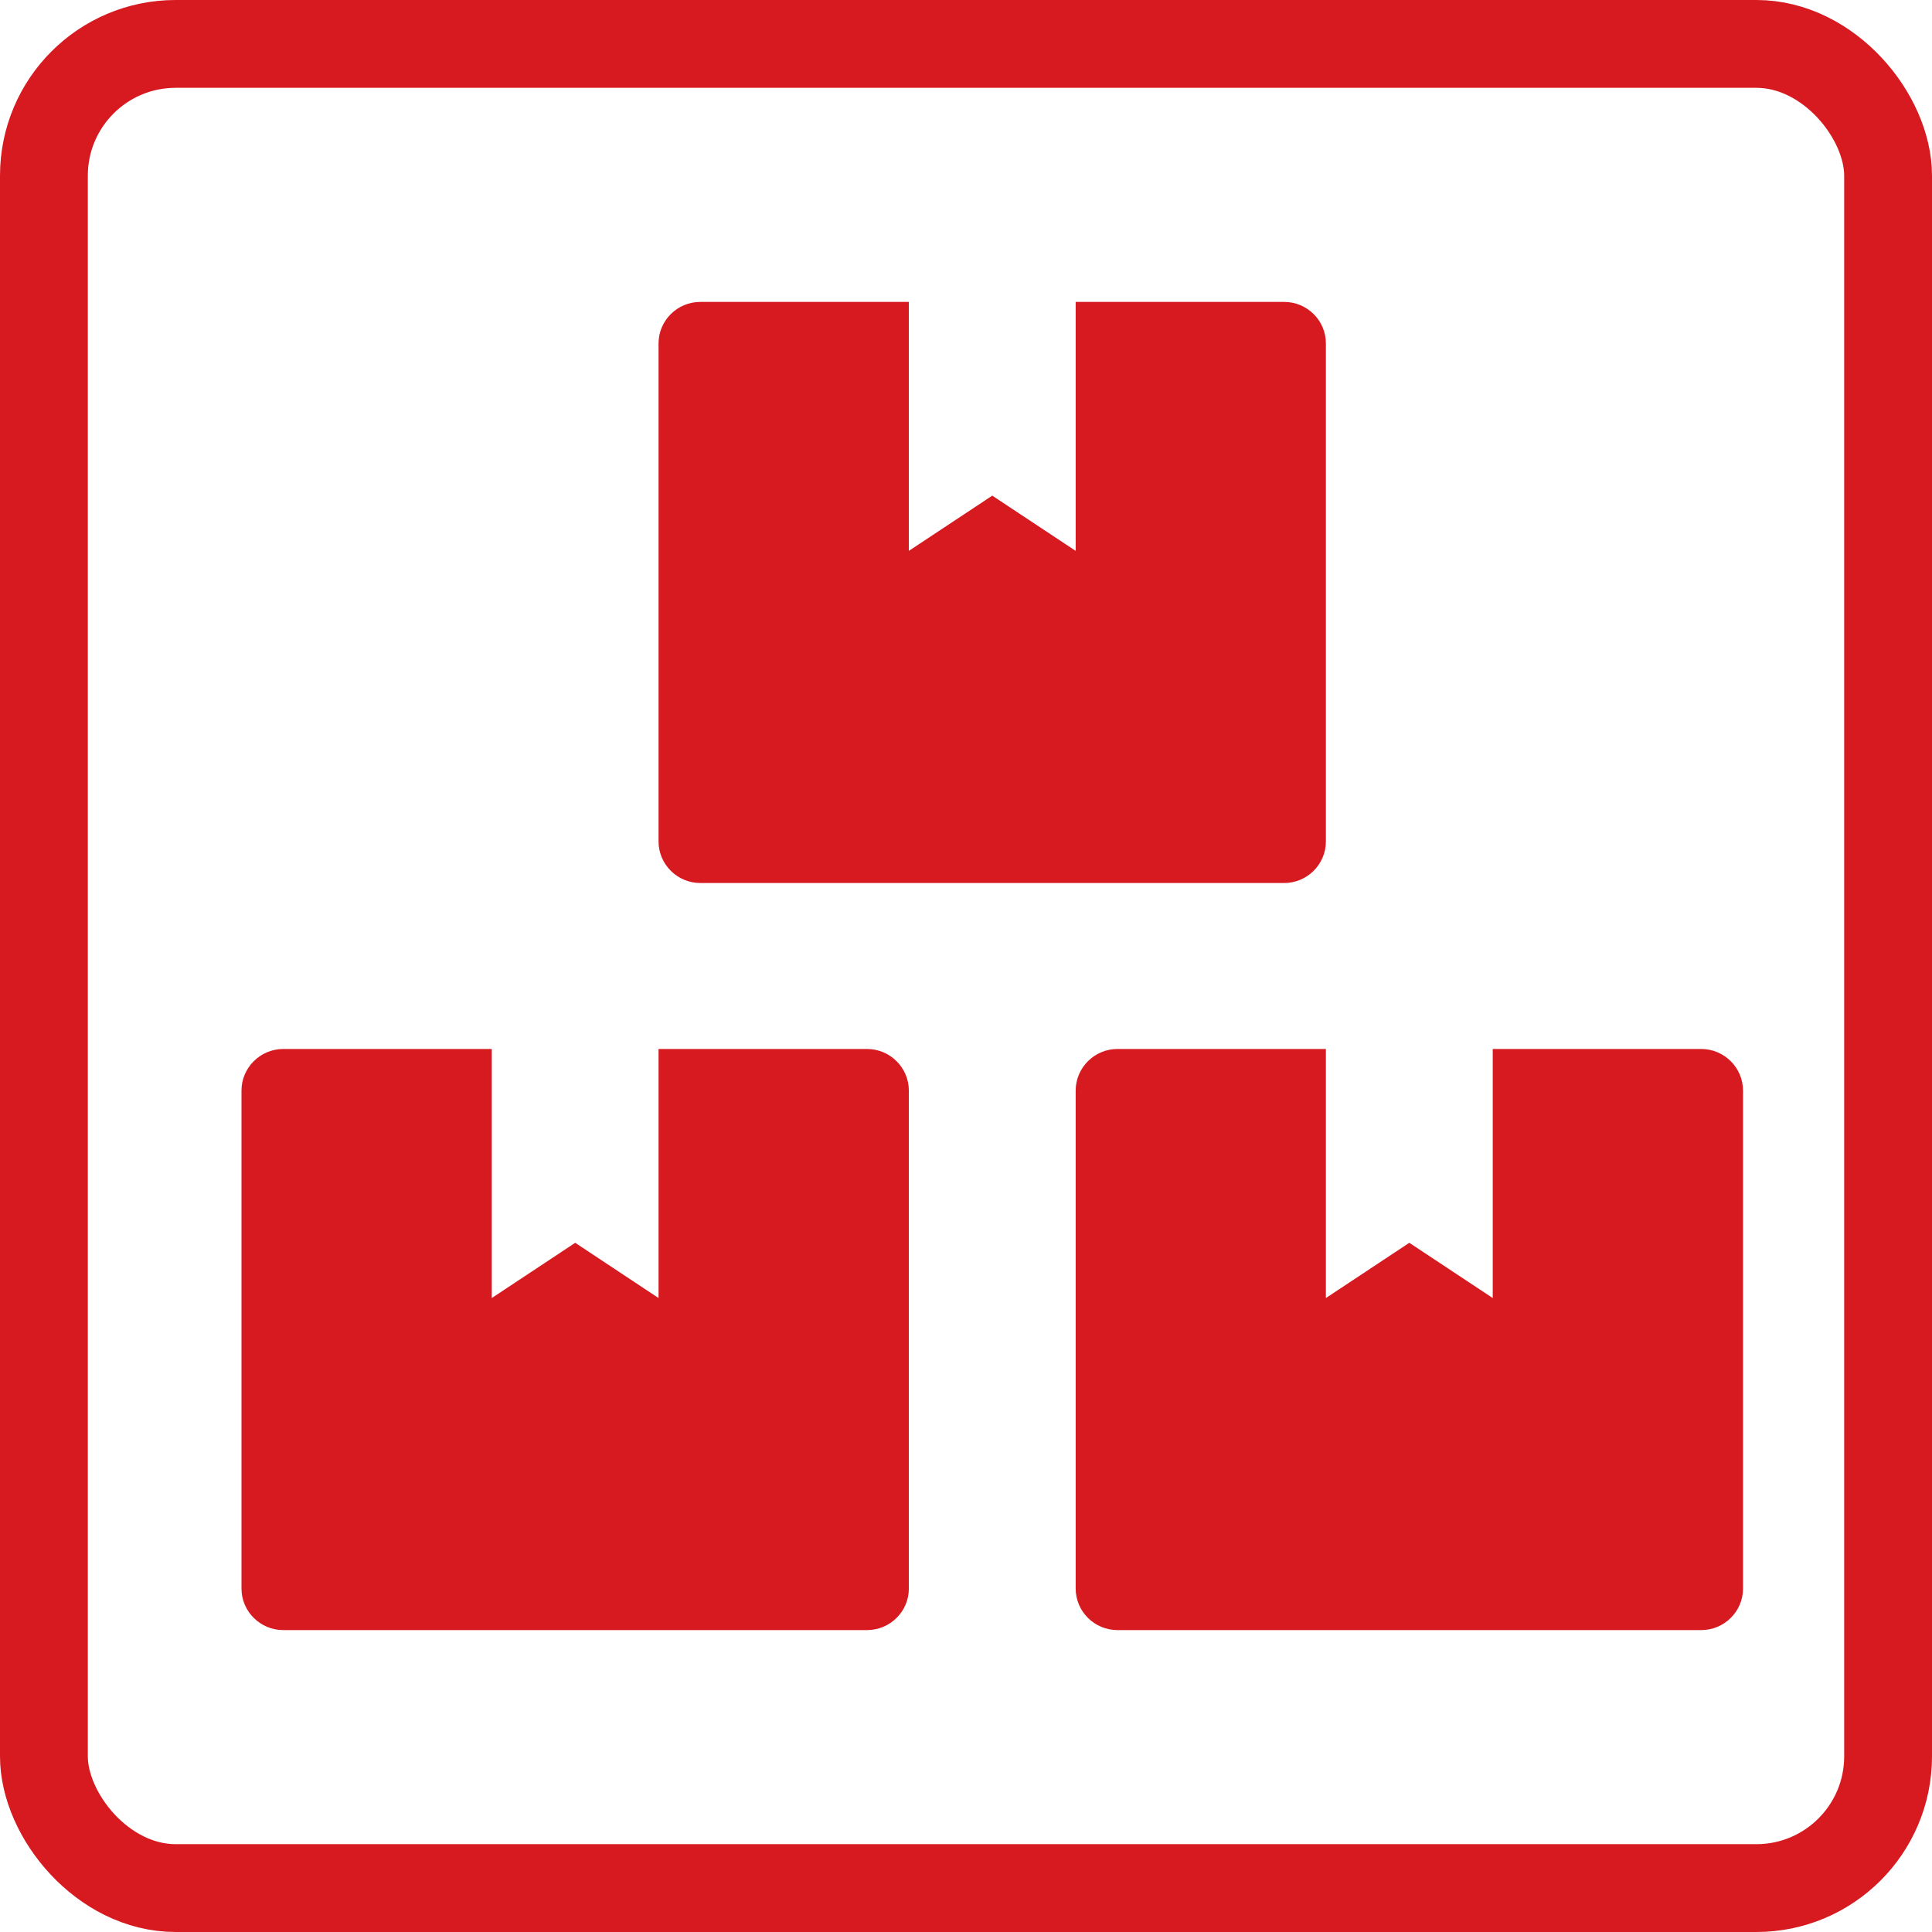 <svg width="22" height="22" viewBox="0 0 22 22" fill="none" xmlns="http://www.w3.org/2000/svg">
<rect x="0.5" y="0.5" width="21" height="21" rx="1.5" stroke="#D71920"/>
<g clip-path="url(#clip0_90_55)">
<path d="M19.373 11.945H16.998V14.781L16.048 14.152L15.098 14.781V11.945H12.724C12.463 11.945 12.249 12.158 12.249 12.418V18.09C12.249 18.35 12.463 18.562 12.724 18.562H19.373C19.634 18.562 19.848 18.35 19.848 18.09V12.418C19.848 12.158 19.634 11.945 19.373 11.945ZM7.974 10.055H14.623C14.885 10.055 15.098 9.842 15.098 9.582V3.91C15.098 3.65 14.885 3.438 14.623 3.438H12.249V6.273L11.299 5.644L10.349 6.273V3.438H7.974C7.713 3.438 7.499 3.65 7.499 3.91V9.582C7.499 9.842 7.713 10.055 7.974 10.055ZM9.874 11.945H7.499V14.781L6.55 14.152L5.6 14.781V11.945H3.225C2.964 11.945 2.75 12.158 2.75 12.418V18.09C2.75 18.35 2.964 18.562 3.225 18.562H9.874C10.135 18.562 10.349 18.35 10.349 18.09V12.418C10.349 12.158 10.135 11.945 9.874 11.945Z" fill="#D71920"/>
</g>
<defs>
<clipPath id="clip0_90_55">
<rect width="17.098" height="15.125" fill="white" transform="translate(2.75 3.438)"/>
</clipPath>
</defs>
</svg>

